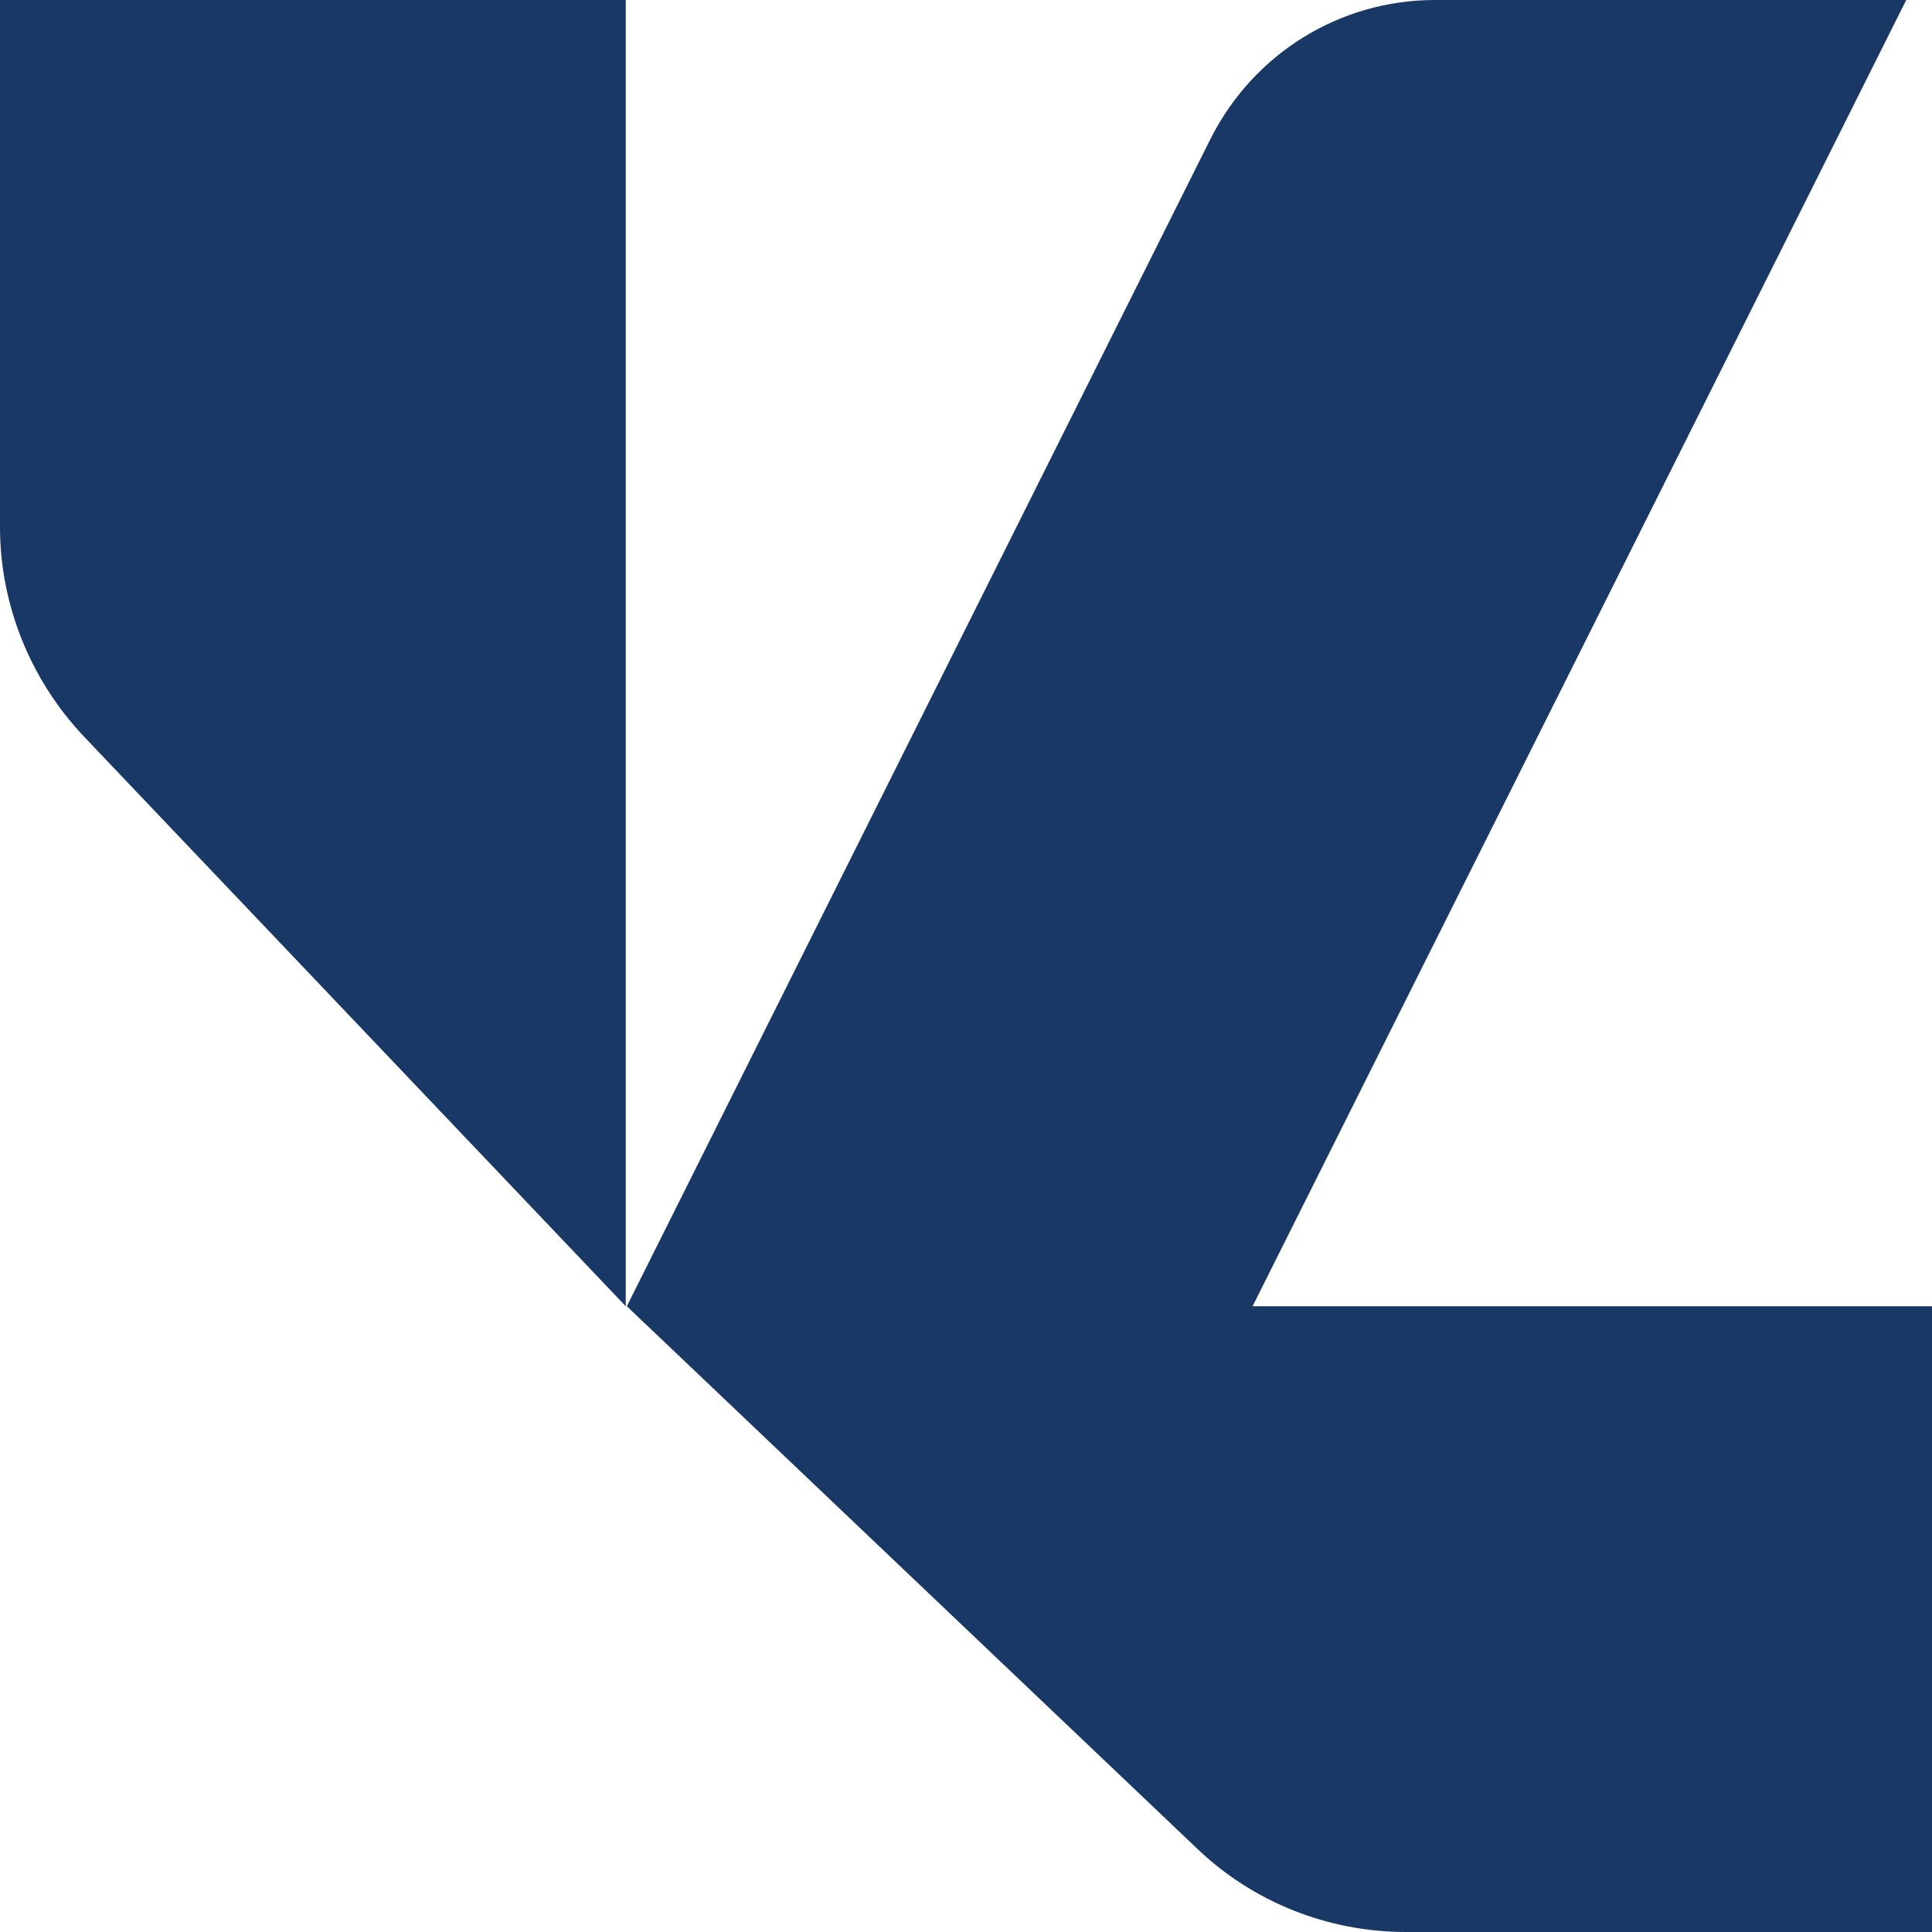 <svg width="150" height="150" viewBox="0 0 150 150" fill="none" xmlns="http://www.w3.org/2000/svg">
<path fill-rule="evenodd" clip-rule="evenodd" d="M0 0H48.583V101.417L6.5 57.167C2.333 52.75 0 46.917 0 40.917V0ZM97.25 101.417H150V150H109.167C103.083 150 97.25 147.667 92.917 143.5L48.667 101.417L94 10.75C97.333 4.167 104 0 111.417 0H148L97.25 101.417Z" fill="#1A3865"/>
</svg>
